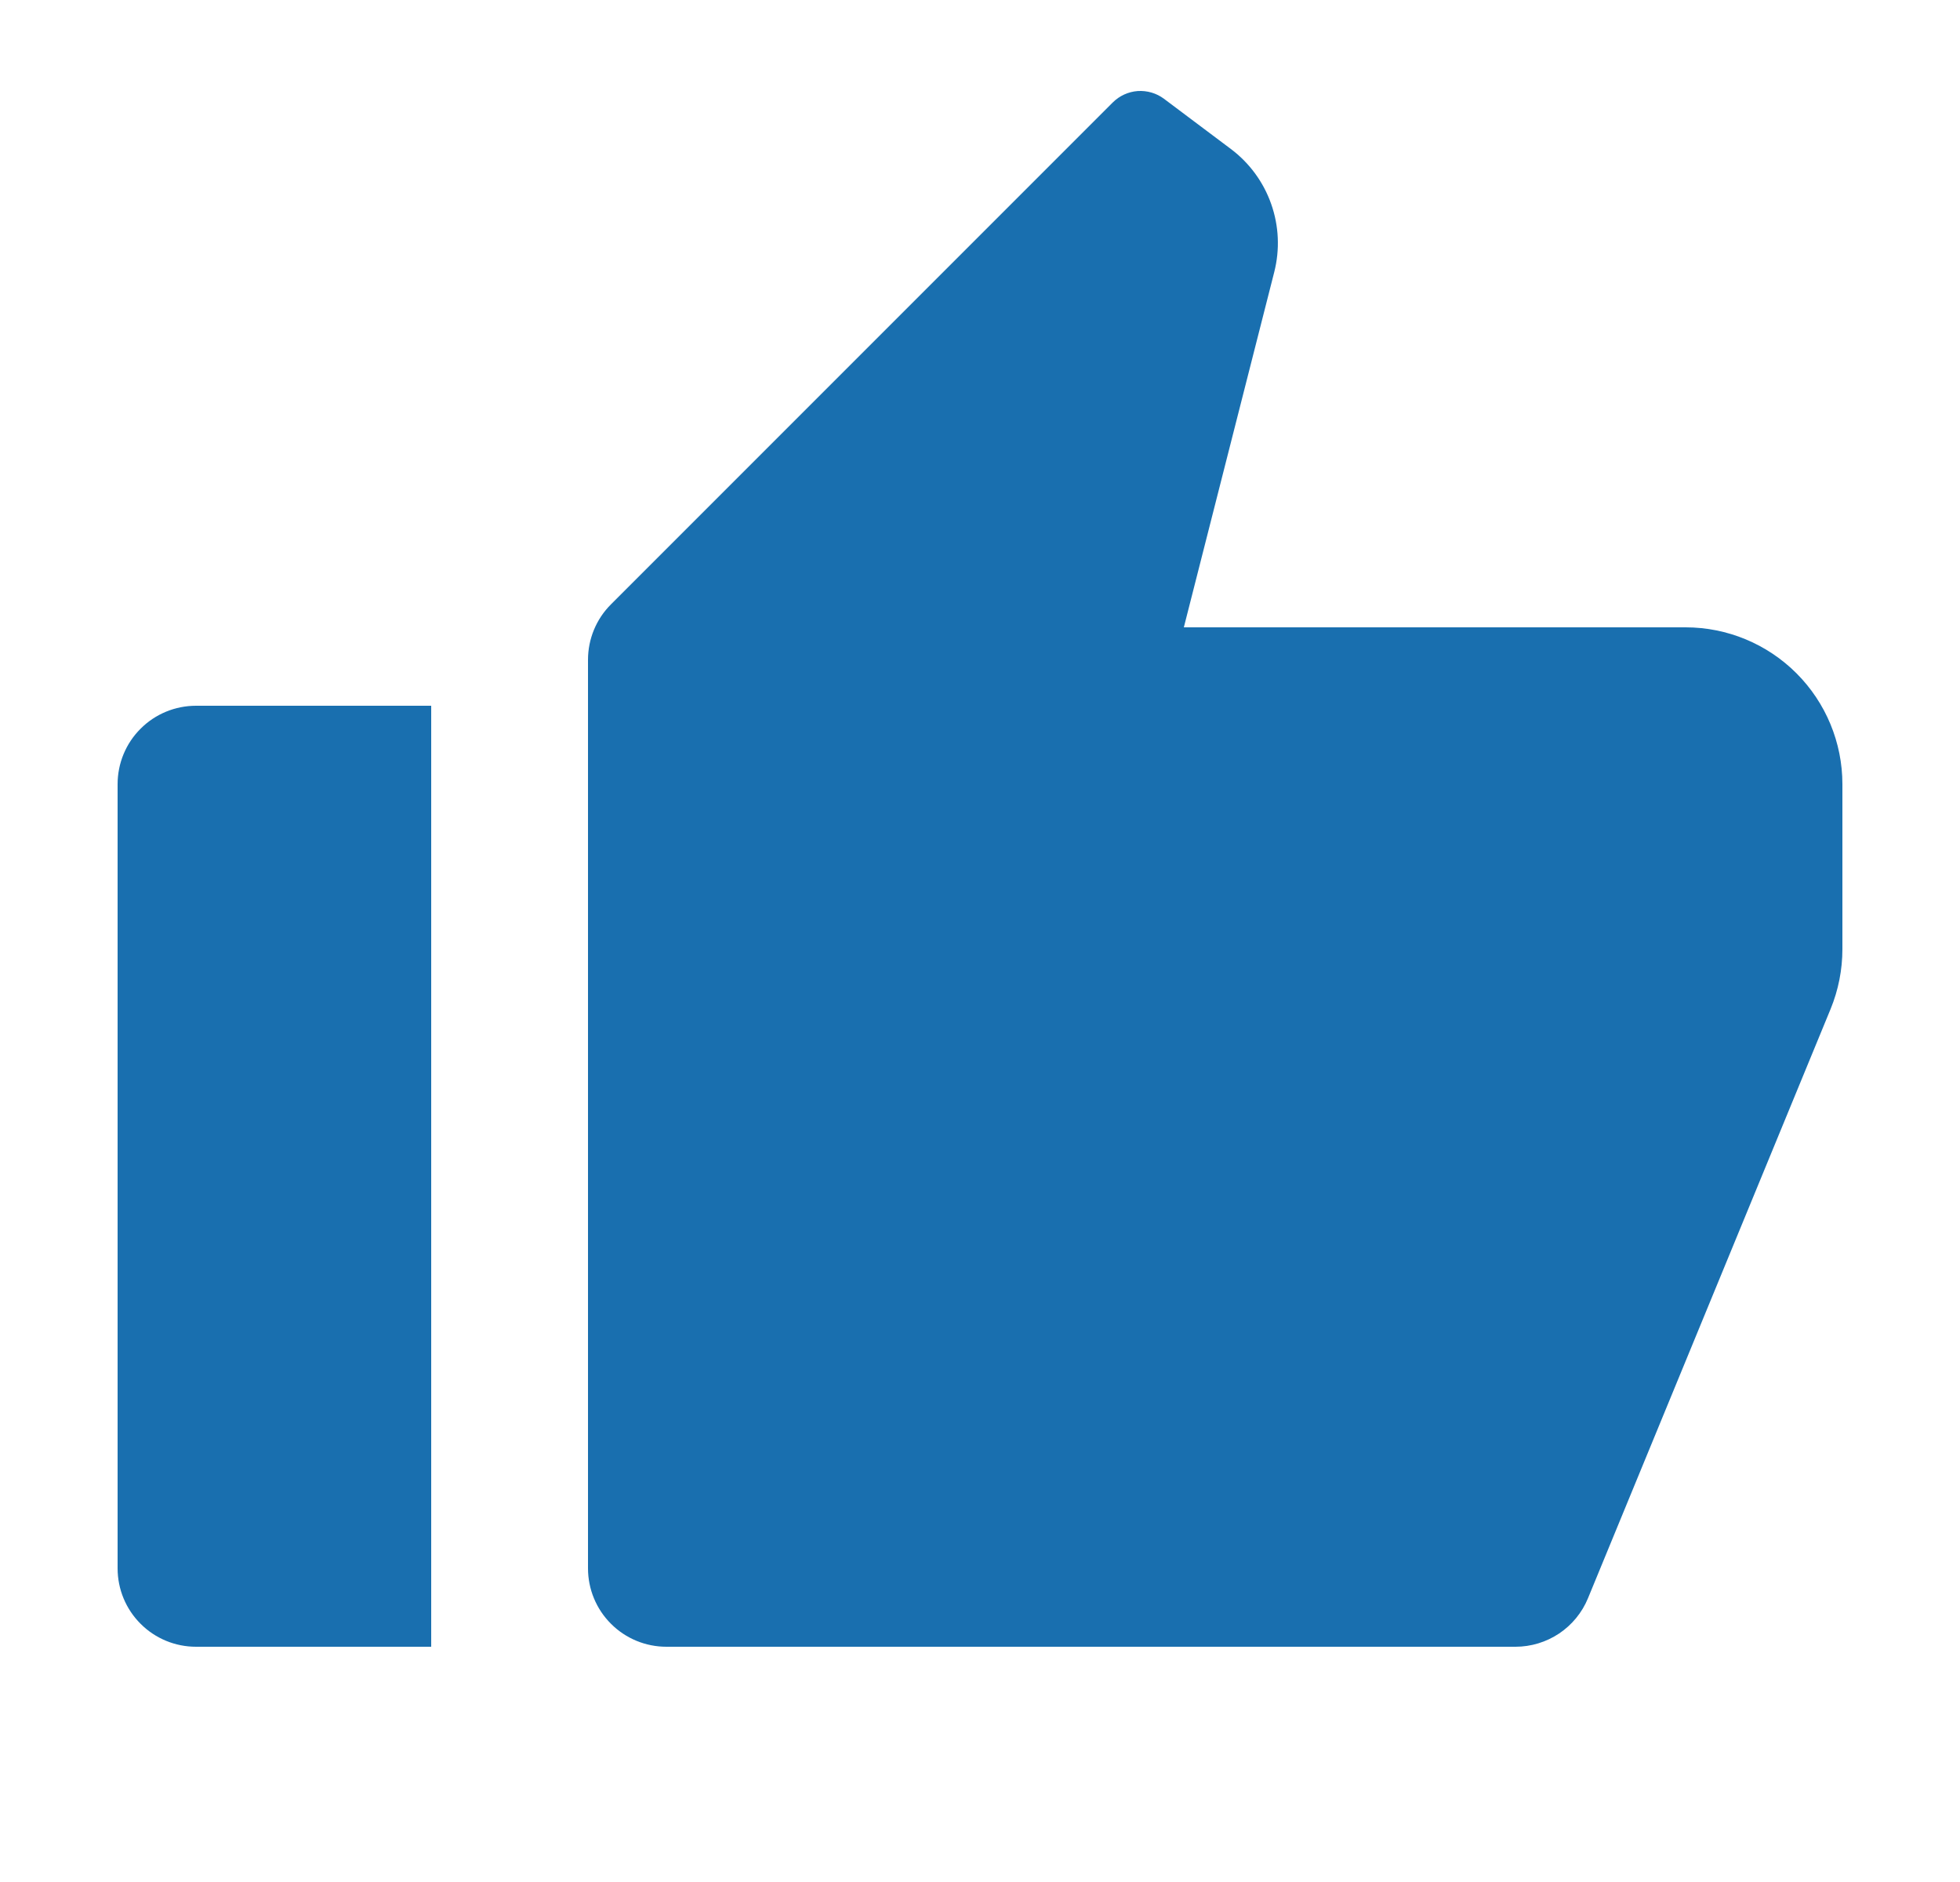 <svg width="25" height="24" viewBox="0 0 25 24" fill="none" xmlns="http://www.w3.org/2000/svg">
<g clip-path="url(#clip0_2380_7722)">
<path d="M2.5 9H5.5V21H2.5C2.235 21 1.98 20.895 1.793 20.707C1.605 20.52 1.5 20.265 1.5 20V10C1.5 9.735 1.605 9.48 1.793 9.293C1.98 9.105 2.235 9 2.5 9ZM7.793 7.707L14.193 1.307C14.278 1.222 14.391 1.17 14.511 1.161C14.631 1.153 14.751 1.188 14.847 1.26L15.7 1.9C15.937 2.078 16.116 2.322 16.214 2.601C16.313 2.881 16.326 3.183 16.253 3.47L15.1 8H21.5C22.03 8 22.539 8.211 22.914 8.586C23.289 8.961 23.5 9.47 23.5 10V12.104C23.5 12.365 23.449 12.624 23.35 12.866L20.255 20.381C20.18 20.564 20.051 20.721 19.887 20.831C19.722 20.941 19.528 21 19.33 21H8.5C8.235 21 7.98 20.895 7.793 20.707C7.605 20.52 7.5 20.265 7.5 20V8.414C7.5 8.149 7.605 7.894 7.793 7.707Z" fill="#196FAF"/>
</g>
<defs>
<clipPath id="clip0_2380_7722">
<rect width="24" height="24" fill="white" transform="translate(0.5)"/>
</clipPath>
</defs>
</svg>
